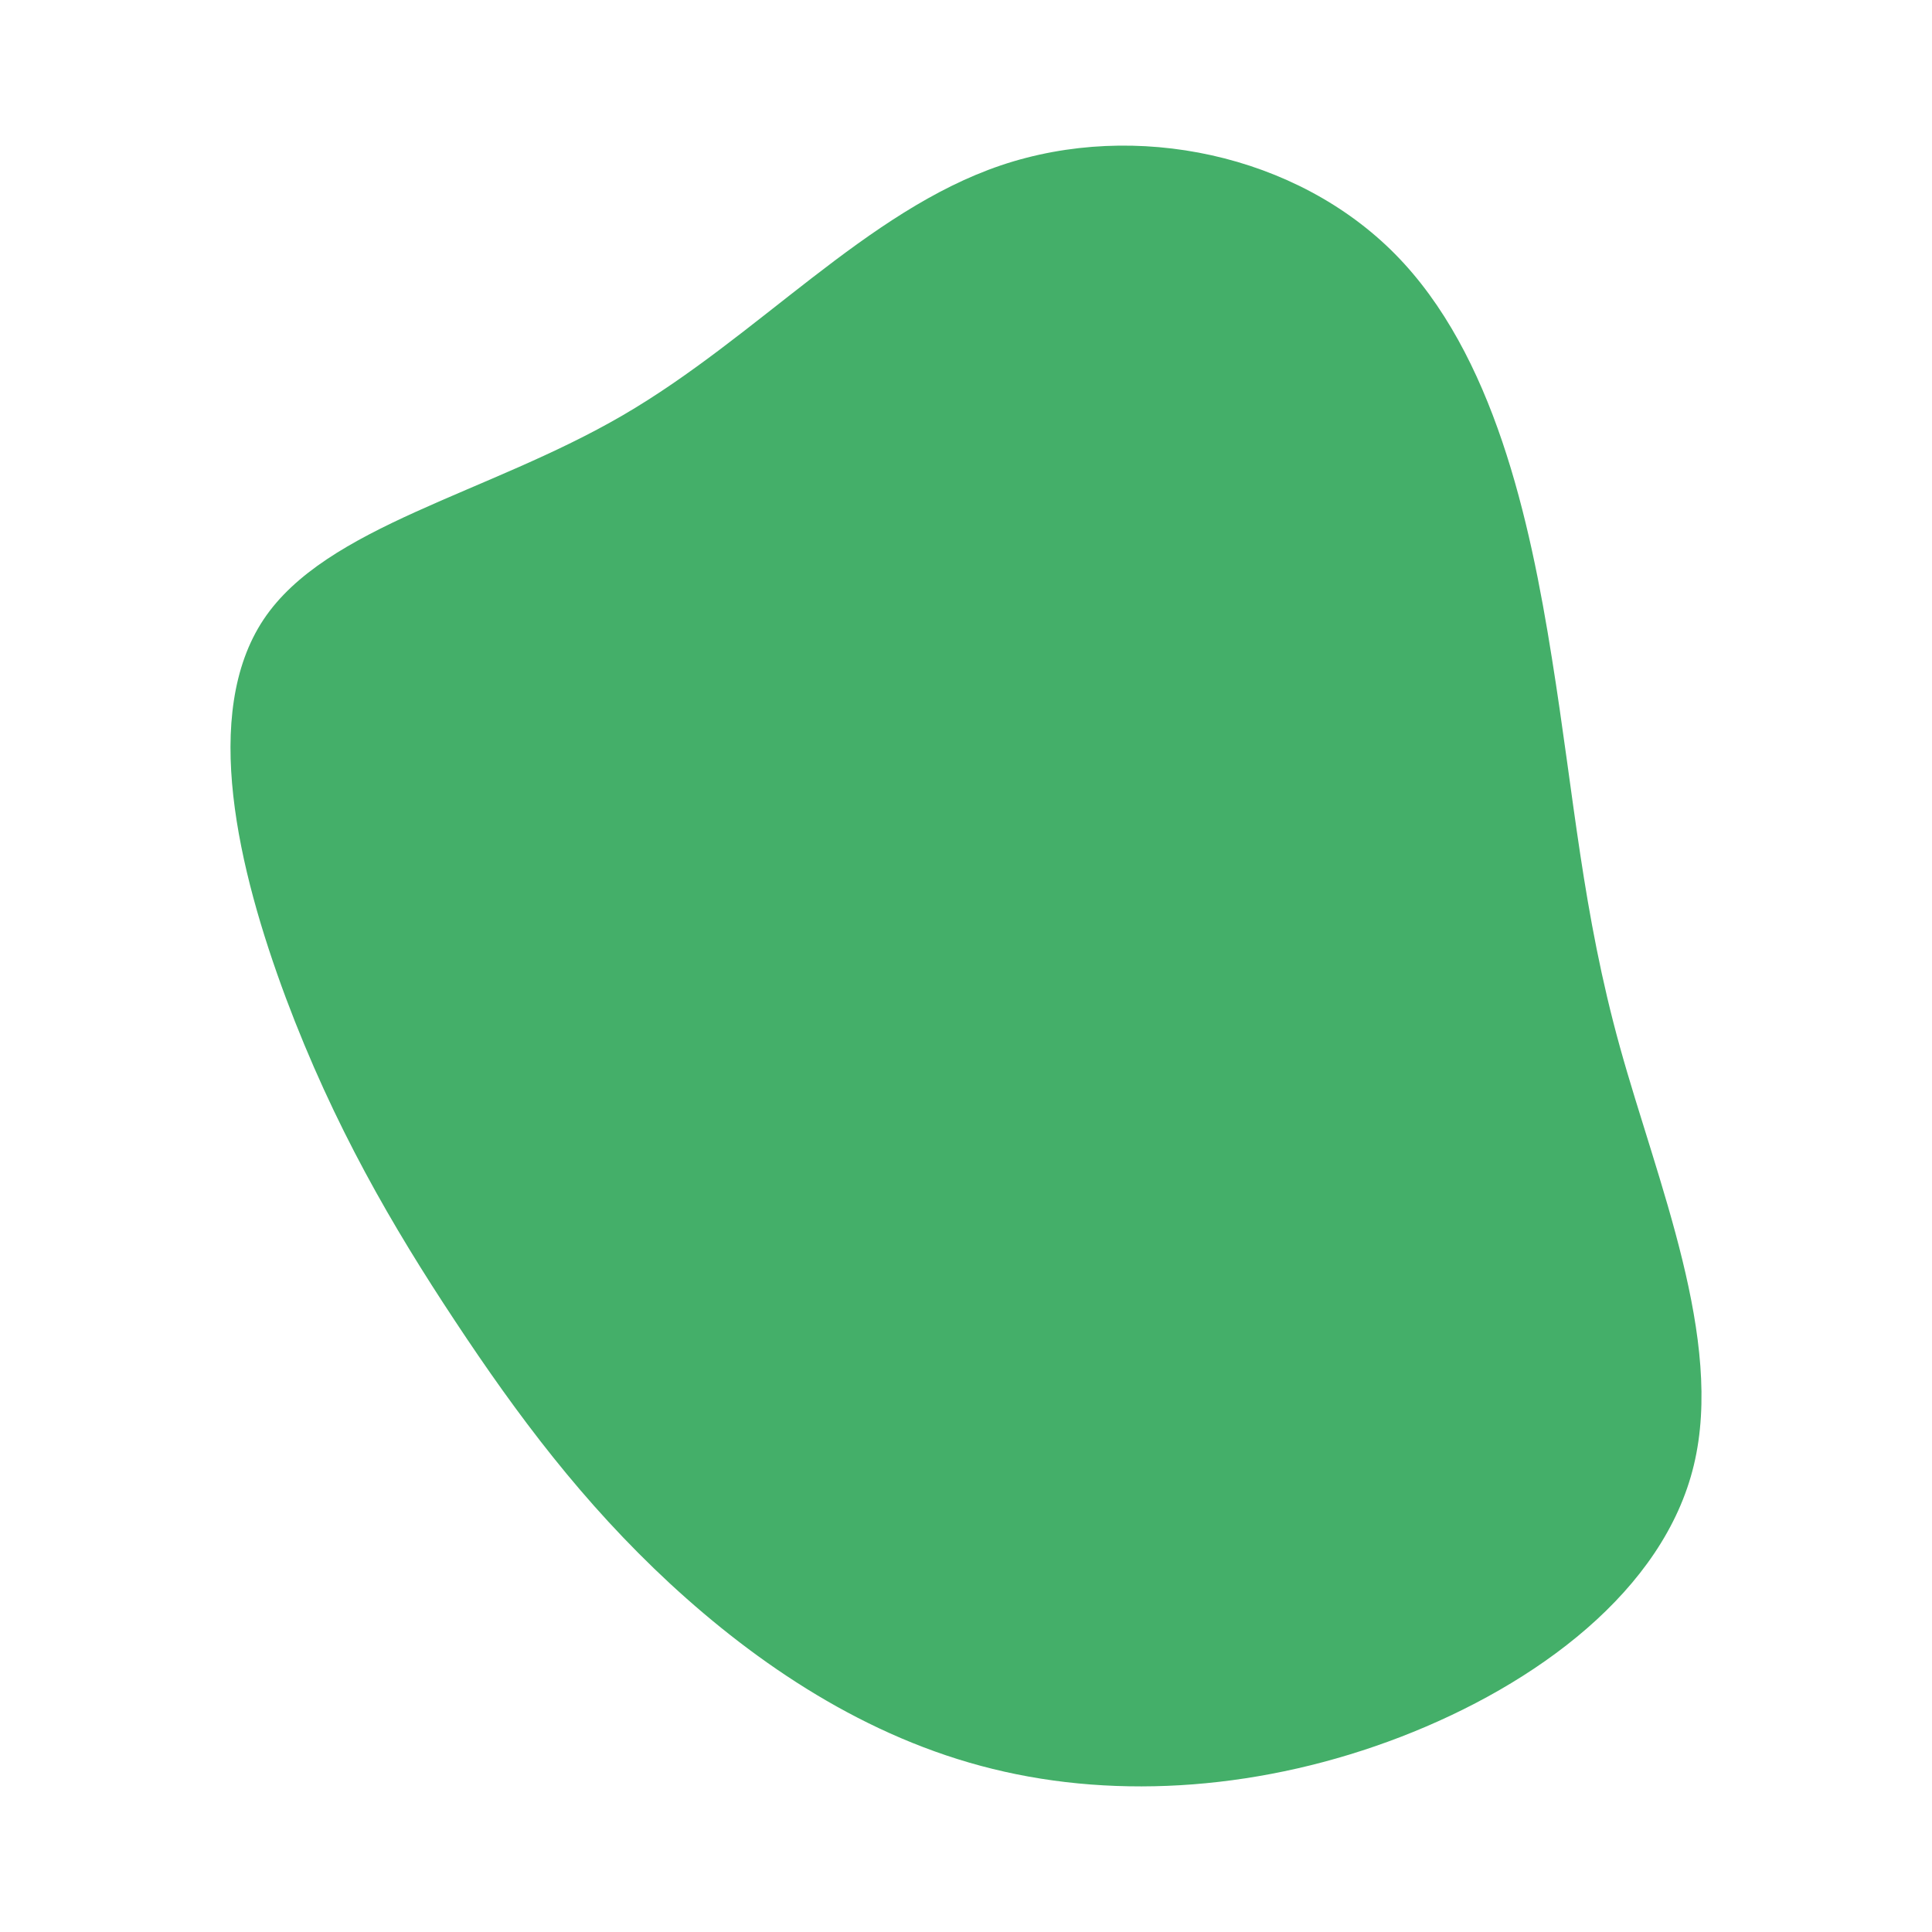 <svg id="visual" viewBox="0 0 900 900" width="900" height="900" xmlns="http://www.w3.org/2000/svg" xmlns:xlink="http://www.w3.org/1999/xlink" version="1.1"><g transform="translate(454.052 477.733)"><path d="M195.9 -359.3C241.8 -312.8 258.6 -235.9 268.9 -171C279.3 -106 283.1 -53 300.6 10.1C318.1 73.2 349.1 146.3 335 204.8C321 263.2 261.7 307 198.4 331.4C135 355.8 67.5 360.9 8.4 346.3C-50.7 331.8 -101.3 297.5 -141.9 260C-182.5 222.4 -213.1 181.5 -242.1 137.6C-271.1 93.8 -298.5 46.9 -320.9 -12.9C-343.2 -72.7 -360.4 -145.3 -331.3 -189.1C-302.2 -232.8 -226.9 -247.6 -163.9 -284.3C-101 -320.9 -50.5 -379.5 12.2 -400.7C75 -421.9 150 -405.8 195.9 -359.3" fill="#44AF69"></path></g></svg>